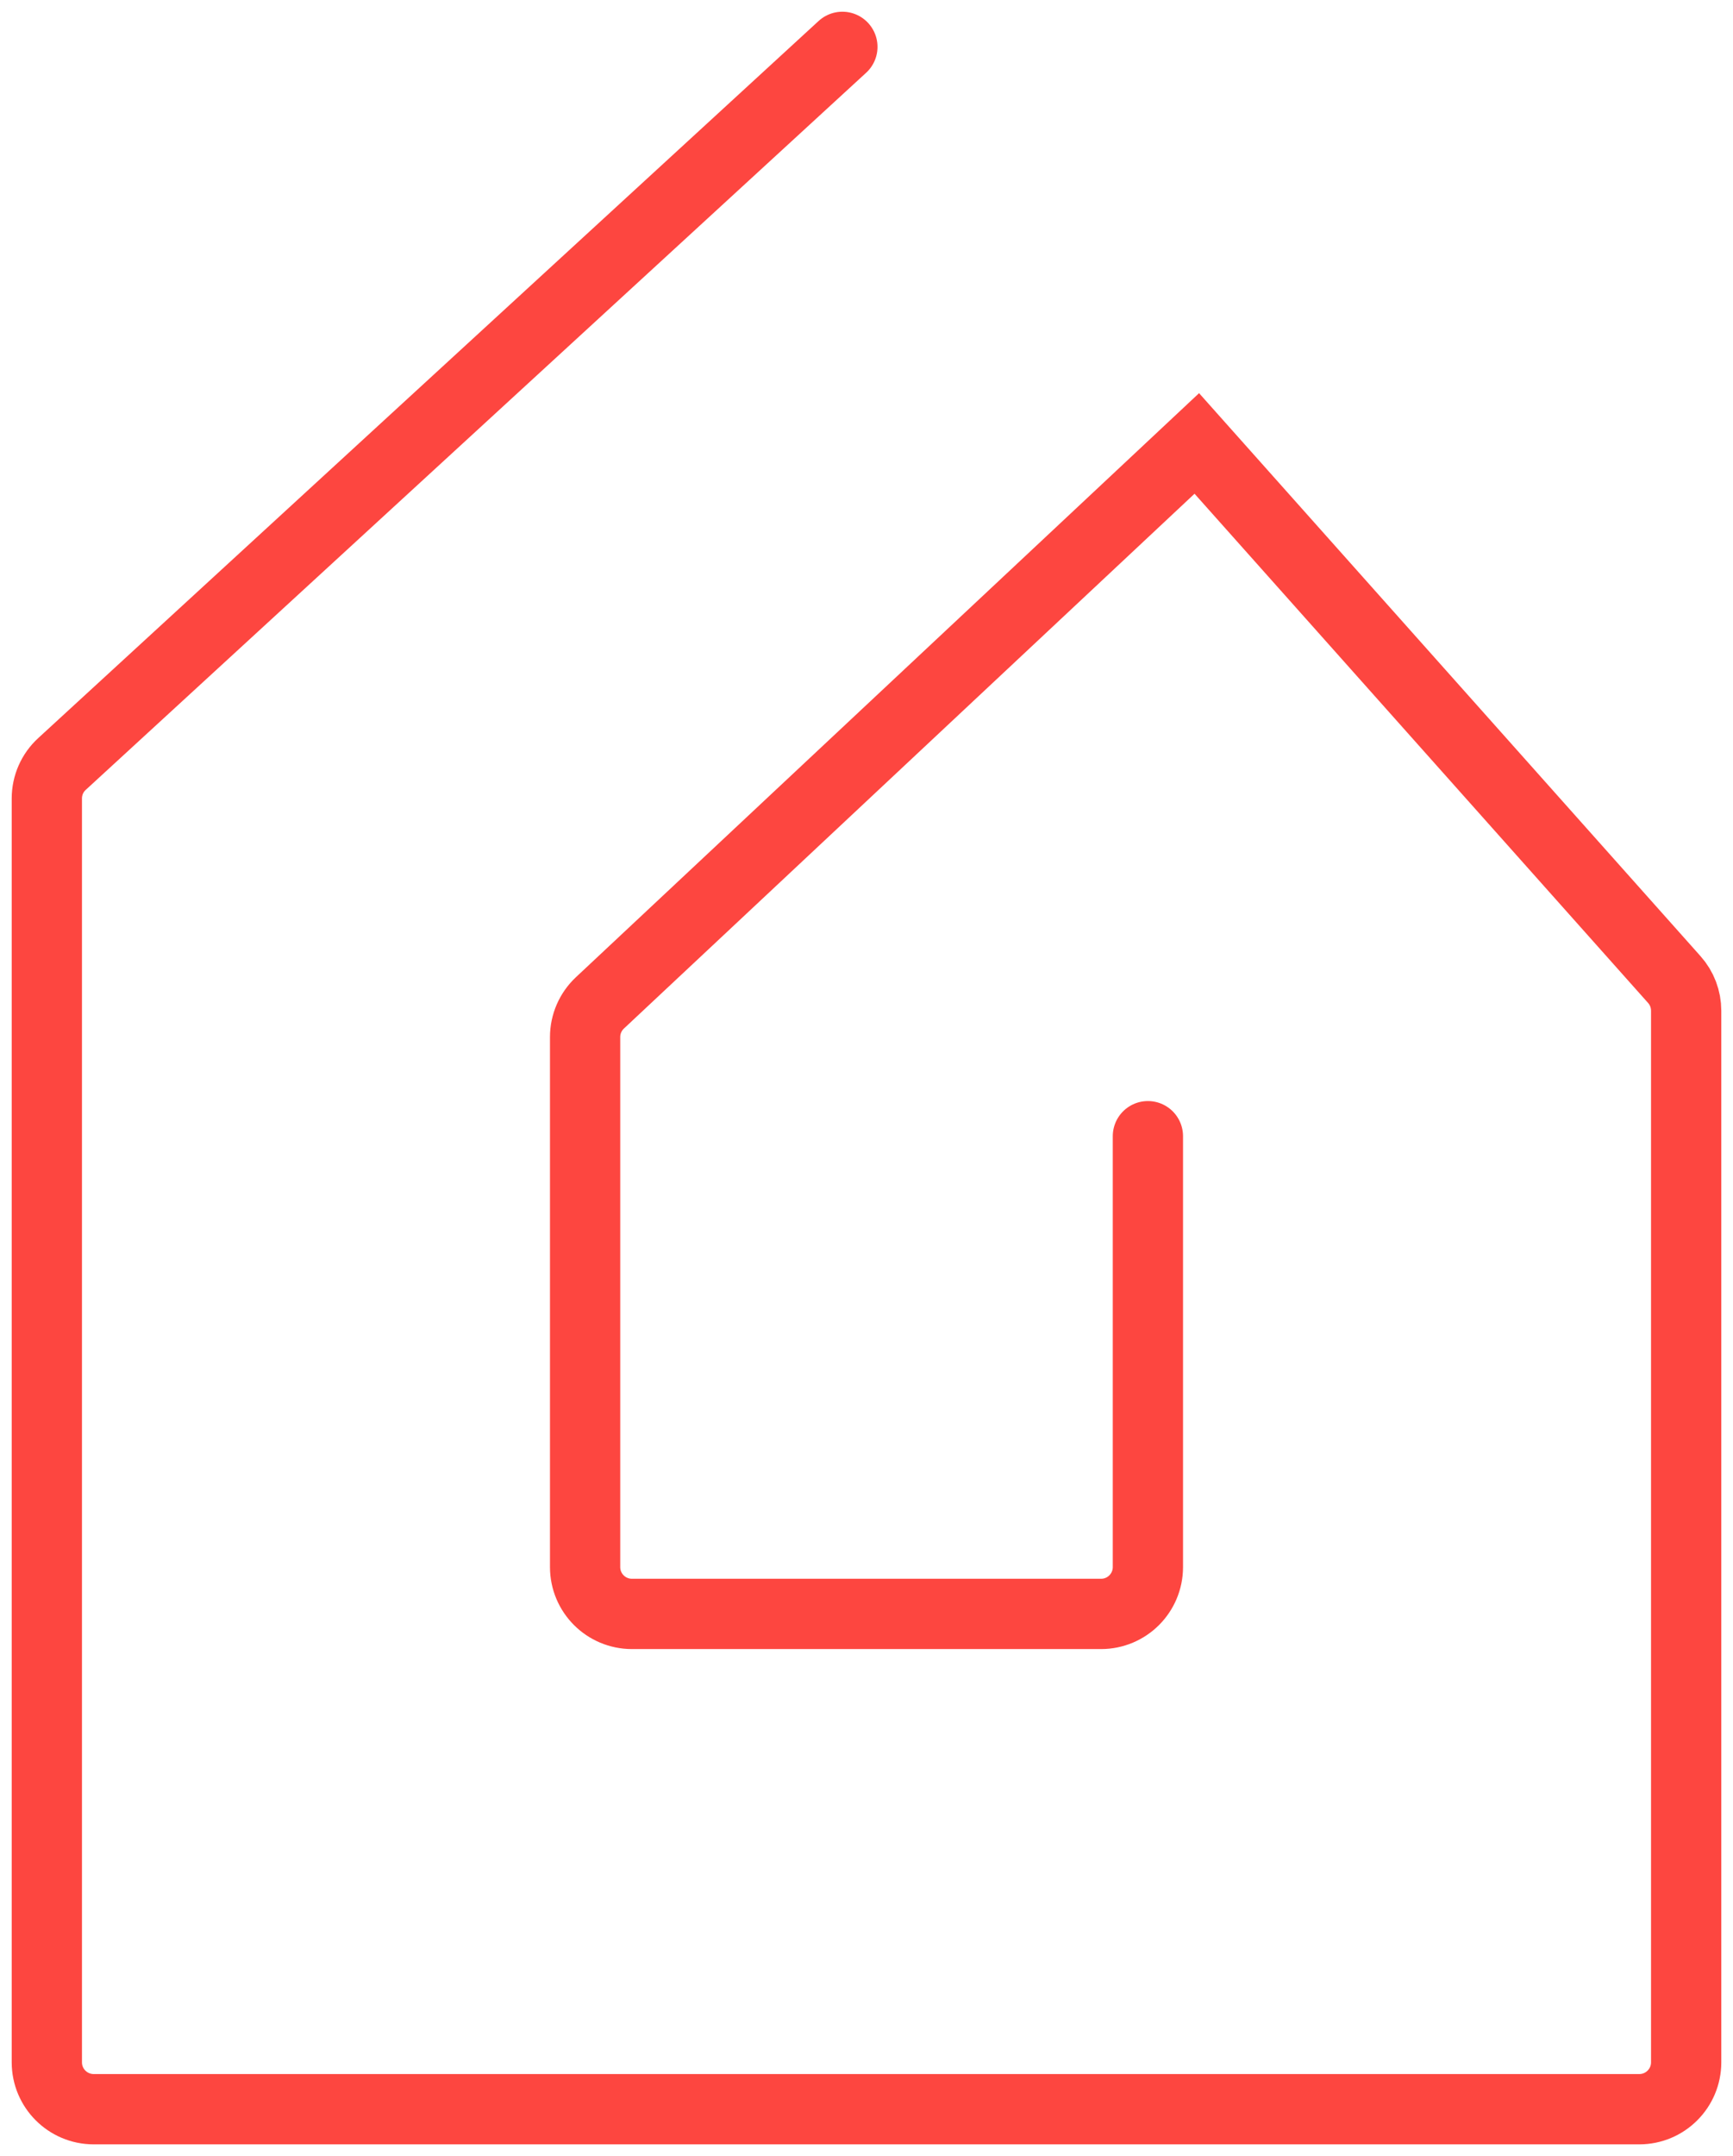 <svg width="37" height="46" viewBox="0 0 37 46" fill="none" xmlns="http://www.w3.org/2000/svg">
<path d="M24.508 24.241V33.433C24.508 33.986 24.06 34.433 23.508 34.433H13.492C12.94 34.433 12.492 33.986 12.492 33.433V22.126C12.492 21.849 12.607 21.585 12.809 21.396L25.552 9.461L35.746 20.898C35.91 21.081 36 21.318 36 21.564V44C36 44.552 35.552 45 35 45H2C1.448 45 1 44.552 1 44V17.035C1 16.755 1.117 16.488 1.324 16.299L17.985 1" stroke="#FD4640" stroke-width="1.5" stroke-linecap="round"/>
</svg>
